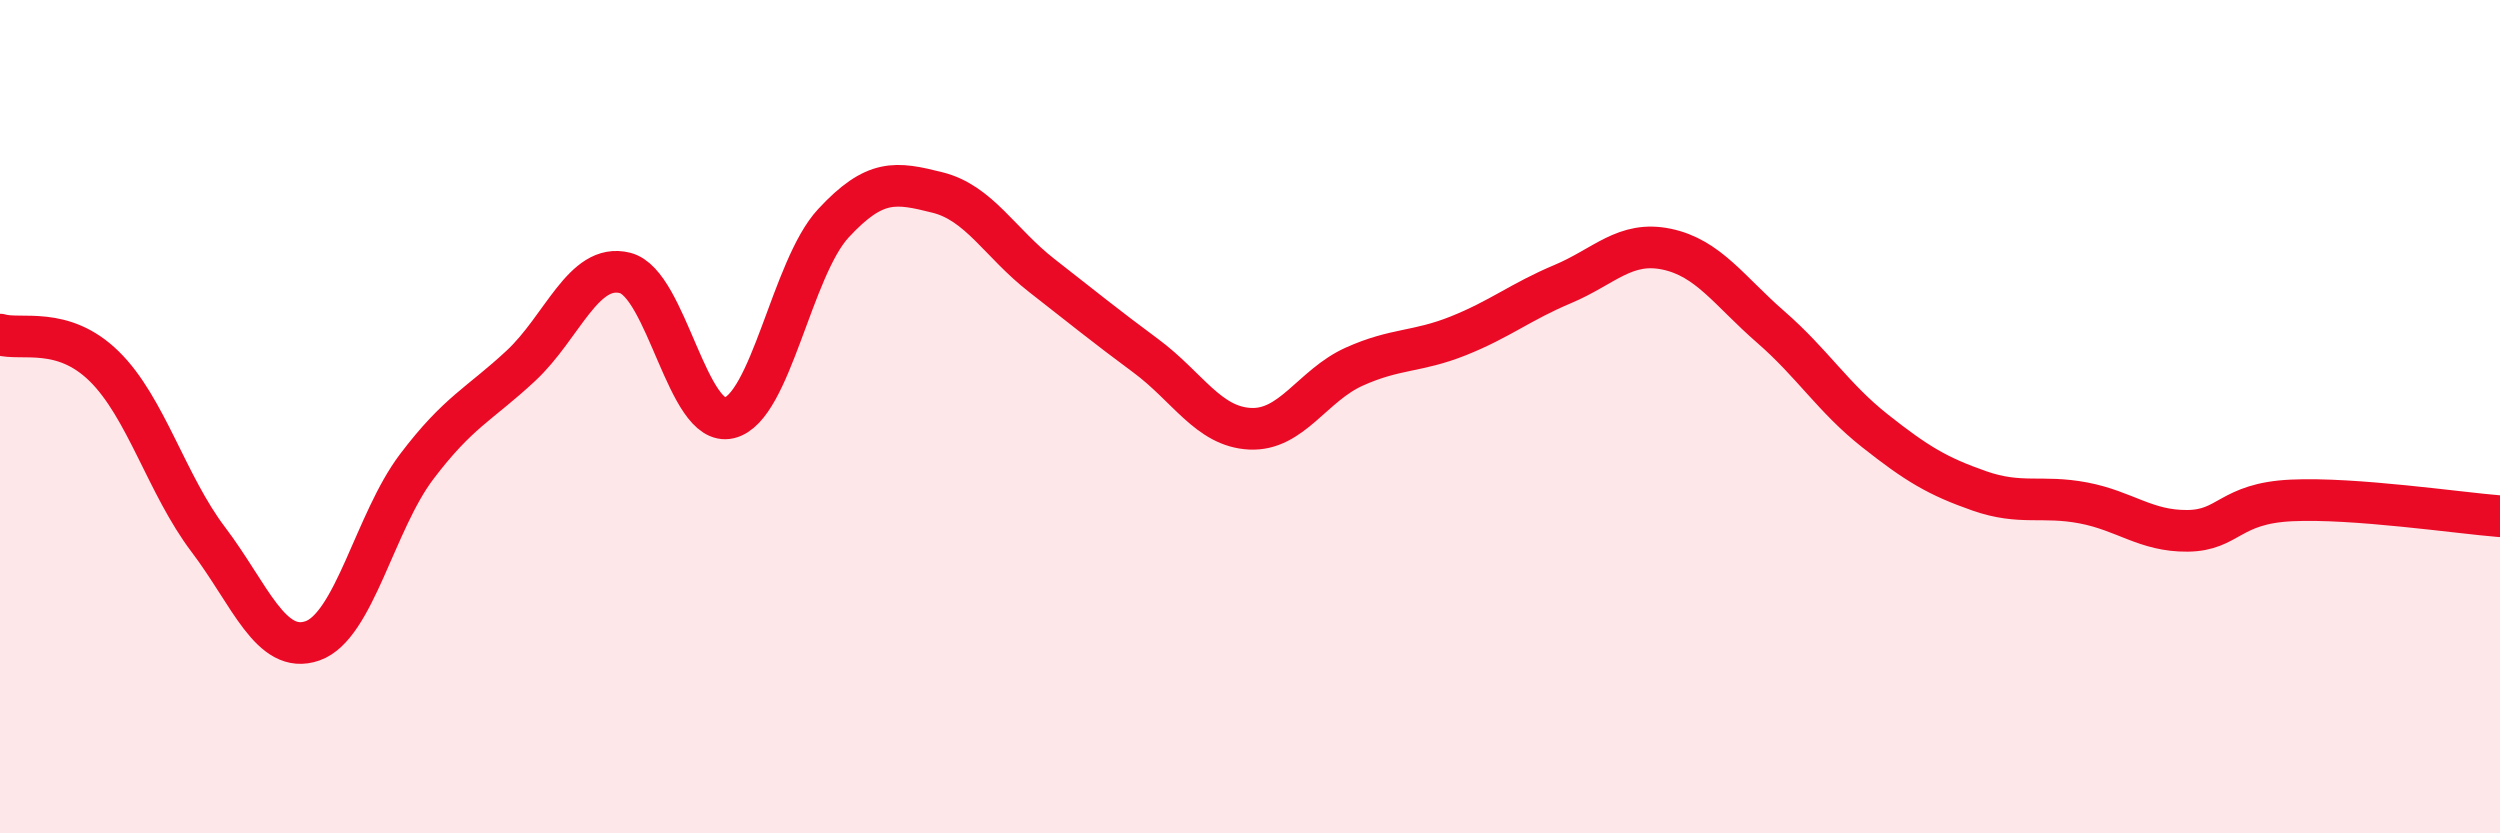 
    <svg width="60" height="20" viewBox="0 0 60 20" xmlns="http://www.w3.org/2000/svg">
      <path
        d="M 0,8.03 C 0.5,8.18 1.5,7.81 2.5,8.79 C 3.5,9.77 4,11.63 5,12.95 C 6,14.27 6.5,15.73 7.5,15.38 C 8.5,15.03 9,12.52 10,11.2 C 11,9.88 11.5,9.71 12.5,8.78 C 13.5,7.85 14,6.3 15,6.55 C 16,6.8 16.5,10.27 17.5,10.03 C 18.5,9.79 19,6.44 20,5.36 C 21,4.28 21.5,4.37 22.5,4.62 C 23.5,4.87 24,5.83 25,6.61 C 26,7.39 26.5,7.8 27.5,8.54 C 28.5,9.28 29,10.24 30,10.29 C 31,10.34 31.5,9.25 32.5,8.8 C 33.5,8.35 34,8.46 35,8.06 C 36,7.66 36.5,7.24 37.5,6.82 C 38.5,6.4 39,5.77 40,5.98 C 41,6.19 41.5,6.98 42.5,7.85 C 43.5,8.72 44,9.55 45,10.34 C 46,11.13 46.5,11.43 47.5,11.78 C 48.5,12.13 49,11.88 50,12.07 C 51,12.26 51.5,12.75 52.5,12.74 C 53.5,12.73 53.5,12.08 55,12.01 C 56.5,11.94 59,12.31 60,12.39L60 20L0 20Z"
        fill="#EB0A25"
        opacity="0.1"
        stroke-linecap="round"
        stroke-linejoin="round"
      />
      <path
        d="M 0,8.03 C 0.5,8.18 1.5,7.81 2.5,8.79 C 3.5,9.77 4,11.63 5,12.95 C 6,14.27 6.5,15.73 7.5,15.38 C 8.5,15.03 9,12.52 10,11.2 C 11,9.88 11.5,9.71 12.5,8.78 C 13.5,7.85 14,6.3 15,6.55 C 16,6.8 16.5,10.27 17.5,10.03 C 18.5,9.79 19,6.44 20,5.36 C 21,4.28 21.5,4.37 22.5,4.62 C 23.5,4.87 24,5.83 25,6.61 C 26,7.39 26.5,7.8 27.5,8.54 C 28.5,9.28 29,10.24 30,10.29 C 31,10.34 31.5,9.25 32.5,8.8 C 33.5,8.35 34,8.46 35,8.06 C 36,7.66 36.5,7.24 37.5,6.82 C 38.5,6.4 39,5.77 40,5.98 C 41,6.19 41.5,6.98 42.5,7.85 C 43.5,8.72 44,9.55 45,10.34 C 46,11.13 46.5,11.43 47.5,11.78 C 48.5,12.13 49,11.88 50,12.07 C 51,12.26 51.5,12.75 52.5,12.74 C 53.5,12.73 53.5,12.08 55,12.01 C 56.5,11.94 59,12.31 60,12.39"
        stroke="#EB0A25"
        stroke-width="1"
        fill="none"
        stroke-linecap="round"
        stroke-linejoin="round"
      />
    </svg>
  